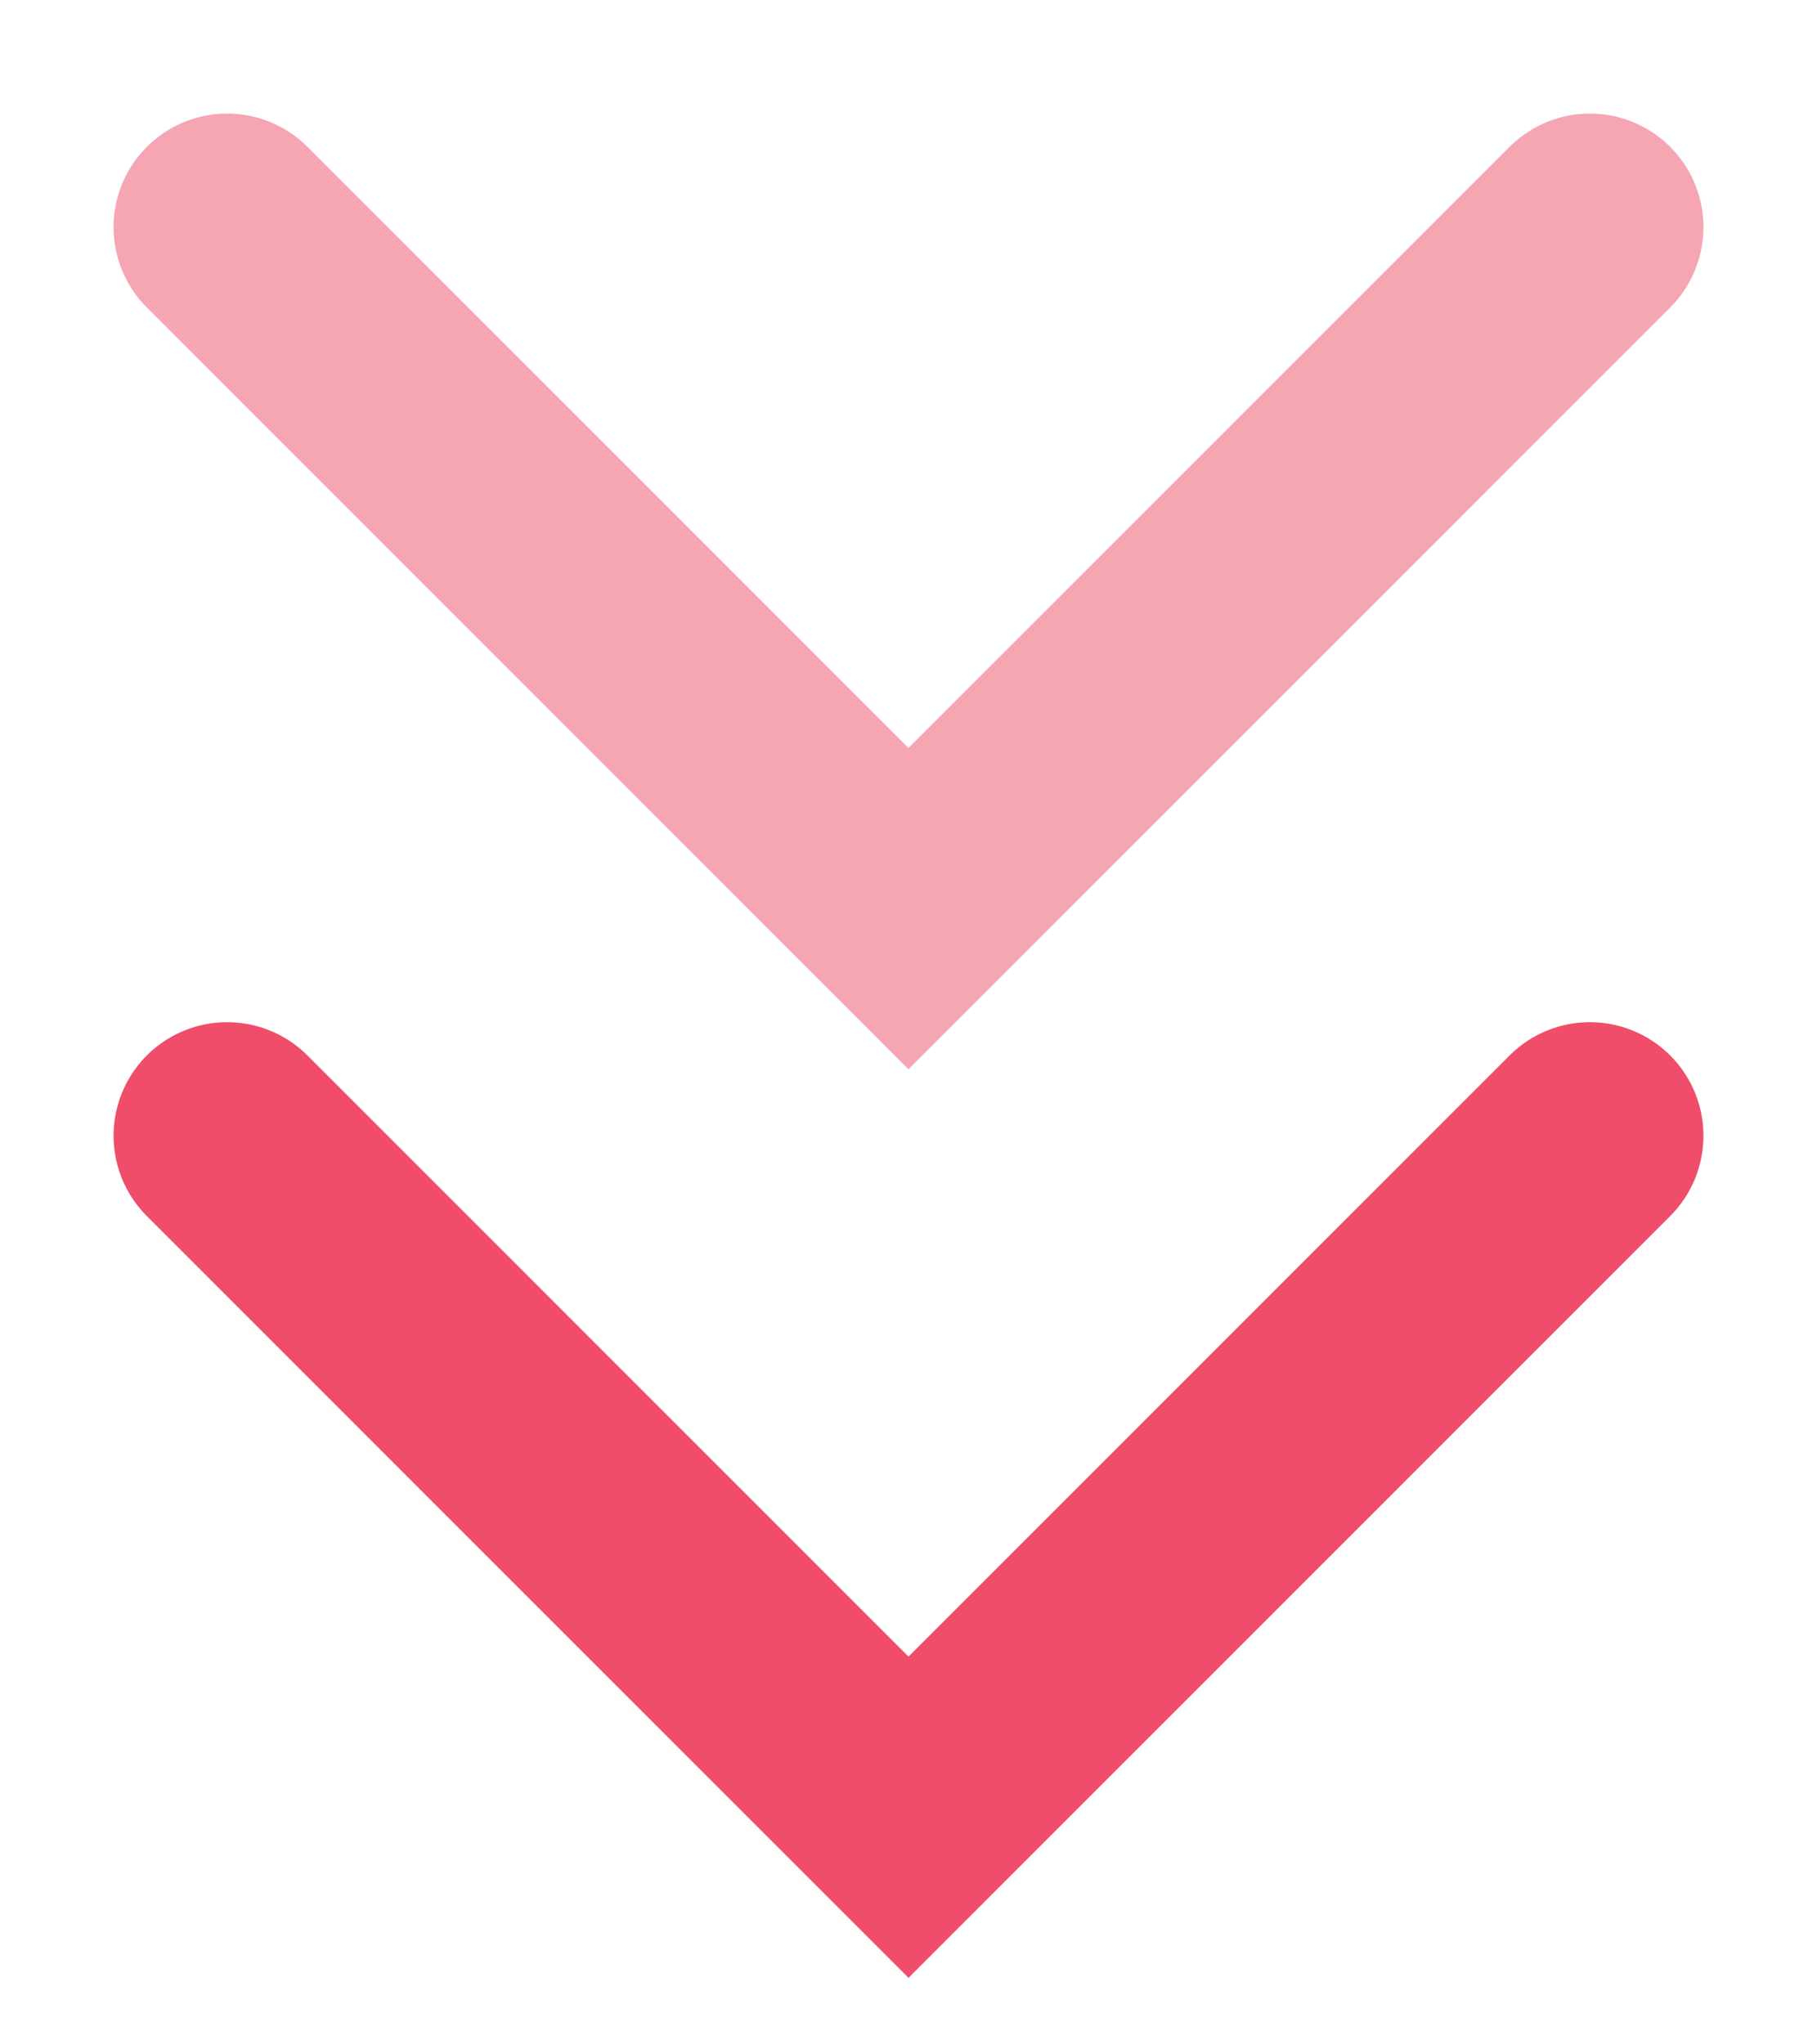 <svg width="8" height="9" viewBox="0 0 8 9" fill="none" xmlns="http://www.w3.org/2000/svg">
<path d="M1 5L4 8L7 5" stroke="#EF4D69" stroke-linecap="round"/>
<path opacity="0.5" d="M1 1L4 4L7 1" stroke="#EF4D69" stroke-linecap="round"/>
</svg>
